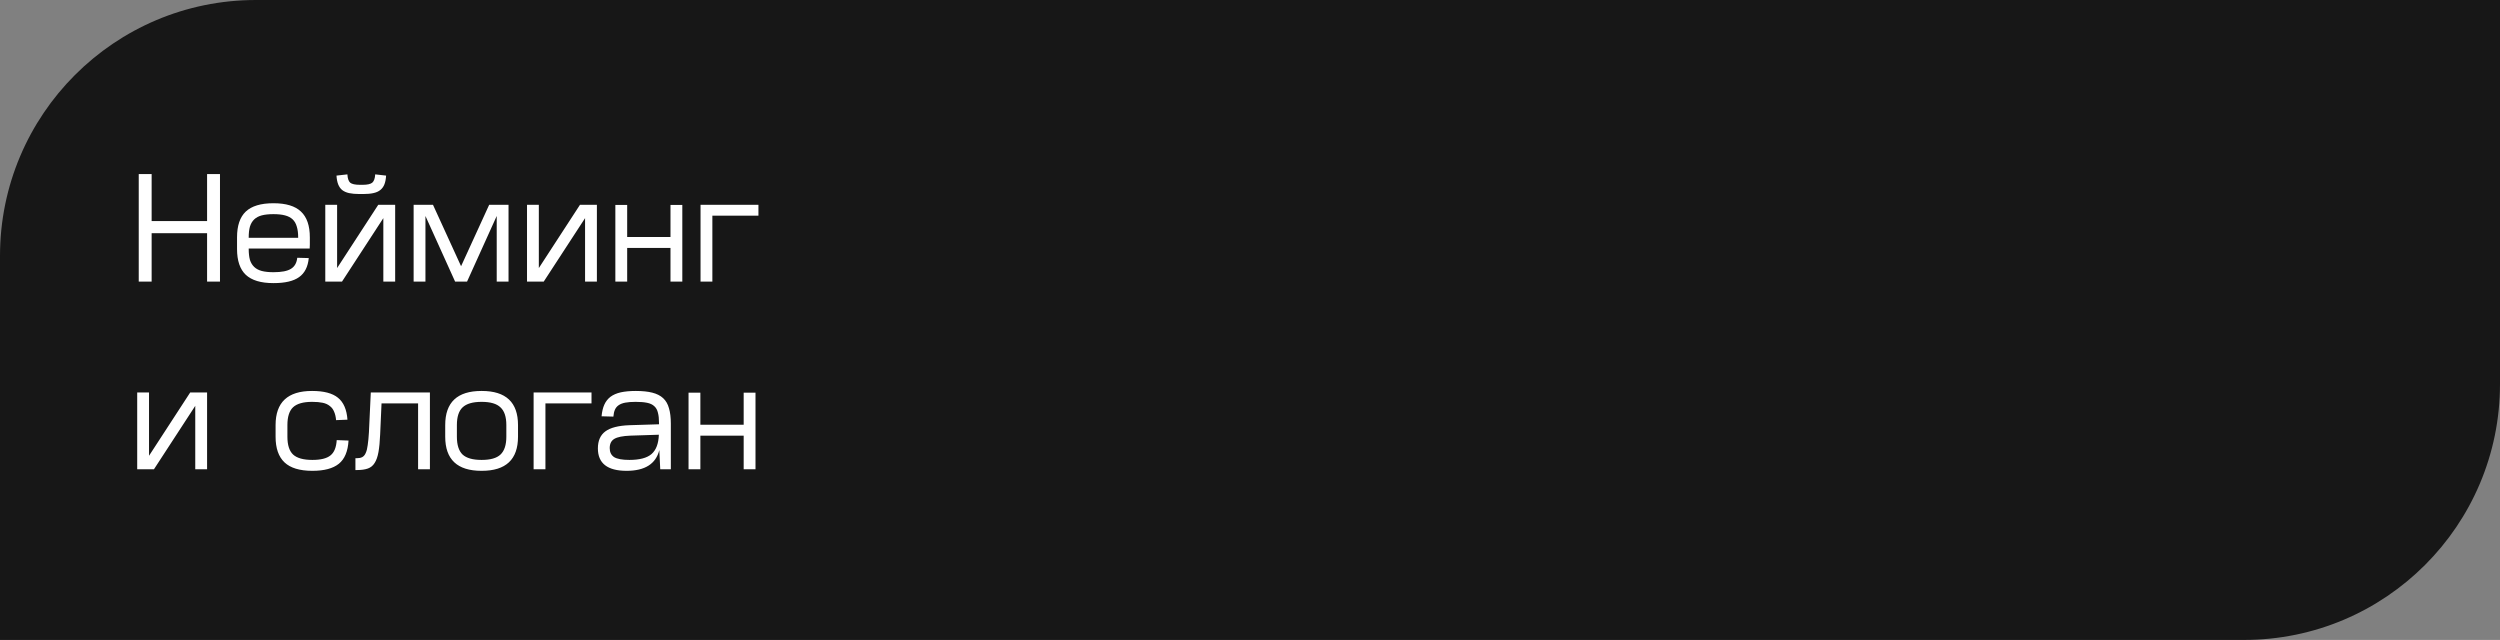 <?xml version="1.0" encoding="UTF-8"?> <svg xmlns="http://www.w3.org/2000/svg" width="293" height="75" viewBox="0 0 293 75" fill="none"><rect x="0" y="0" width="293" height="75" fill="#808080" stroke="none"/><path d="M0 30C0 13.431 13.431 0 30 0H293V45C293 61.569 279.569 75 263 75H0V30Z" fill="#171717"></path><path d="M17.772 20.4V25.908H24.27V20.4H25.782V33H24.27V27.33H17.772V33H16.26V20.4H17.772ZM32.065 23.82C33.517 23.82 34.585 24.144 35.269 24.792C35.965 25.44 36.313 26.448 36.313 27.816V28.23C36.313 28.398 36.313 28.548 36.313 28.68C36.313 28.812 36.307 28.962 36.295 29.13H29.149V29.184C29.149 29.688 29.197 30.114 29.293 30.462C29.401 30.798 29.569 31.074 29.797 31.29C30.025 31.506 30.319 31.662 30.679 31.758C31.051 31.854 31.501 31.902 32.029 31.902H32.065C33.001 31.902 33.679 31.77 34.099 31.506C34.531 31.242 34.777 30.81 34.837 30.21L36.187 30.246C36.091 31.266 35.713 32.01 35.053 32.478C34.405 32.946 33.409 33.18 32.065 33.18H32.029C30.577 33.18 29.503 32.856 28.807 32.208C28.123 31.56 27.781 30.552 27.781 29.184V27.816C27.781 26.448 28.123 25.44 28.807 24.792C29.503 24.144 30.577 23.82 32.029 23.82H32.065ZM34.945 27.87V27.816C34.945 27.312 34.891 26.892 34.783 26.556C34.687 26.208 34.525 25.926 34.297 25.71C34.069 25.494 33.769 25.338 33.397 25.242C33.037 25.146 32.593 25.098 32.065 25.098H32.029C31.501 25.098 31.051 25.146 30.679 25.242C30.319 25.338 30.025 25.494 29.797 25.71C29.569 25.926 29.401 26.208 29.293 26.556C29.197 26.892 29.149 27.312 29.149 27.816V27.87H34.945ZM39.509 24V31.416L44.333 24H46.313V33H44.927V25.566L40.085 33H38.123V24H39.509ZM40.715 20.436C40.739 20.904 40.847 21.228 41.039 21.408C41.243 21.576 41.627 21.66 42.191 21.66H42.497C43.049 21.66 43.427 21.576 43.631 21.408C43.835 21.228 43.949 20.904 43.973 20.436L45.251 20.58C45.227 20.988 45.161 21.33 45.053 21.606C44.945 21.882 44.783 22.104 44.567 22.272C44.363 22.44 44.093 22.56 43.757 22.632C43.433 22.704 43.031 22.74 42.551 22.74H42.137C41.657 22.74 41.249 22.704 40.913 22.632C40.589 22.56 40.319 22.44 40.103 22.272C39.899 22.104 39.743 21.882 39.635 21.606C39.527 21.33 39.461 20.988 39.437 20.58L40.715 20.436ZM48.477 24H50.745L54.038 31.2L57.333 24H59.6V33H58.215V25.314L54.74 33H53.337L49.862 25.314V33H48.477V24ZM63.151 24V31.416L67.975 24H69.956V33H68.57V25.566L63.727 33H61.766V24H63.151ZM73.505 24.018V27.78H78.581V24.018H79.967V33H78.581V29.058H73.505V33H72.119V24.018H73.505ZM88.889 24V25.278H83.489V33H82.103V24H88.889ZM17.466 46V53.416L22.29 46H24.27V55H22.884V47.566L18.042 55H16.08V46H17.466ZM36.6 45.82C37.956 45.82 38.958 46.084 39.606 46.612C40.266 47.14 40.638 47.998 40.722 49.186L39.39 49.24C39.354 48.844 39.276 48.514 39.156 48.25C39.048 47.974 38.88 47.752 38.652 47.584C38.436 47.404 38.16 47.278 37.824 47.206C37.488 47.134 37.08 47.098 36.6 47.098H36.564C35.544 47.098 34.806 47.308 34.35 47.728C33.906 48.148 33.684 48.844 33.684 49.816V51.184C33.684 52.156 33.906 52.852 34.35 53.272C34.806 53.692 35.556 53.902 36.6 53.902H36.618C37.59 53.902 38.292 53.728 38.724 53.38C39.168 53.032 39.414 52.432 39.462 51.58L40.848 51.634C40.776 52.894 40.398 53.8 39.714 54.352C39.03 54.904 37.998 55.18 36.618 55.18H36.6C35.124 55.18 34.038 54.85 33.342 54.19C32.646 53.53 32.298 52.528 32.298 51.184V49.816C32.298 47.152 33.72 45.82 36.564 45.82H36.6ZM50.386 46V55H49V47.278H44.716L44.554 50.914C44.518 51.754 44.452 52.444 44.356 52.984C44.26 53.524 44.11 53.95 43.906 54.262C43.714 54.574 43.45 54.79 43.114 54.91C42.778 55.03 42.352 55.09 41.836 55.09H41.656V53.704H41.8C42.064 53.704 42.28 53.662 42.448 53.578C42.628 53.482 42.766 53.32 42.862 53.092C42.97 52.864 43.048 52.552 43.096 52.156C43.156 51.76 43.204 51.256 43.24 50.644L43.456 46H50.386ZM56.427 47.098C55.407 47.098 54.669 47.314 54.213 47.746C53.769 48.166 53.547 48.856 53.547 49.816V51.184C53.547 52.144 53.769 52.84 54.213 53.272C54.669 53.692 55.407 53.902 56.427 53.902H56.463C57.483 53.902 58.215 53.692 58.659 53.272C59.115 52.84 59.343 52.144 59.343 51.184V49.816C59.343 48.856 59.115 48.166 58.659 47.746C58.215 47.314 57.483 47.098 56.463 47.098H56.427ZM56.463 45.82C59.295 45.82 60.711 47.152 60.711 49.816V51.184C60.711 53.848 59.295 55.18 56.463 55.18H56.427C53.595 55.18 52.179 53.848 52.179 51.184V49.816C52.179 47.152 53.595 45.82 56.427 45.82H56.463ZM69.325 46V47.278H63.925V55H62.539V46H69.325ZM77.272 52.75C76.864 54.37 75.586 55.18 73.438 55.18C71.194 55.18 70.072 54.304 70.072 52.552C70.072 51.652 70.366 50.986 70.954 50.554C71.542 50.122 72.478 49.882 73.762 49.834L77.236 49.726V49.582C77.236 49.09 77.194 48.688 77.11 48.376C77.038 48.052 76.894 47.794 76.678 47.602C76.474 47.41 76.192 47.278 75.832 47.206C75.484 47.134 75.04 47.098 74.5 47.098C74.02 47.098 73.618 47.128 73.294 47.188C72.97 47.248 72.706 47.35 72.502 47.494C72.31 47.626 72.166 47.8 72.07 48.016C71.974 48.232 71.914 48.502 71.89 48.826L70.504 48.79C70.552 48.25 70.66 47.794 70.828 47.422C70.996 47.05 71.236 46.744 71.548 46.504C71.872 46.264 72.274 46.09 72.754 45.982C73.246 45.874 73.834 45.82 74.518 45.82C75.286 45.82 75.928 45.886 76.444 46.018C76.972 46.15 77.398 46.366 77.722 46.666C78.046 46.966 78.274 47.362 78.406 47.854C78.55 48.334 78.622 48.934 78.622 49.654V55H77.38L77.272 52.75ZM73.762 53.902C74.962 53.902 75.826 53.674 76.354 53.218C76.894 52.75 77.182 51.994 77.218 50.95L73.87 51.058C72.982 51.094 72.358 51.22 71.998 51.436C71.638 51.652 71.458 52.012 71.458 52.516C71.458 52.996 71.632 53.35 71.98 53.578C72.34 53.794 72.934 53.902 73.762 53.902ZM82.083 46.018V49.78H87.159V46.018H88.545V55H87.159V51.058H82.083V55H80.697V46.018H82.083Z" fill="white"></path></svg> 